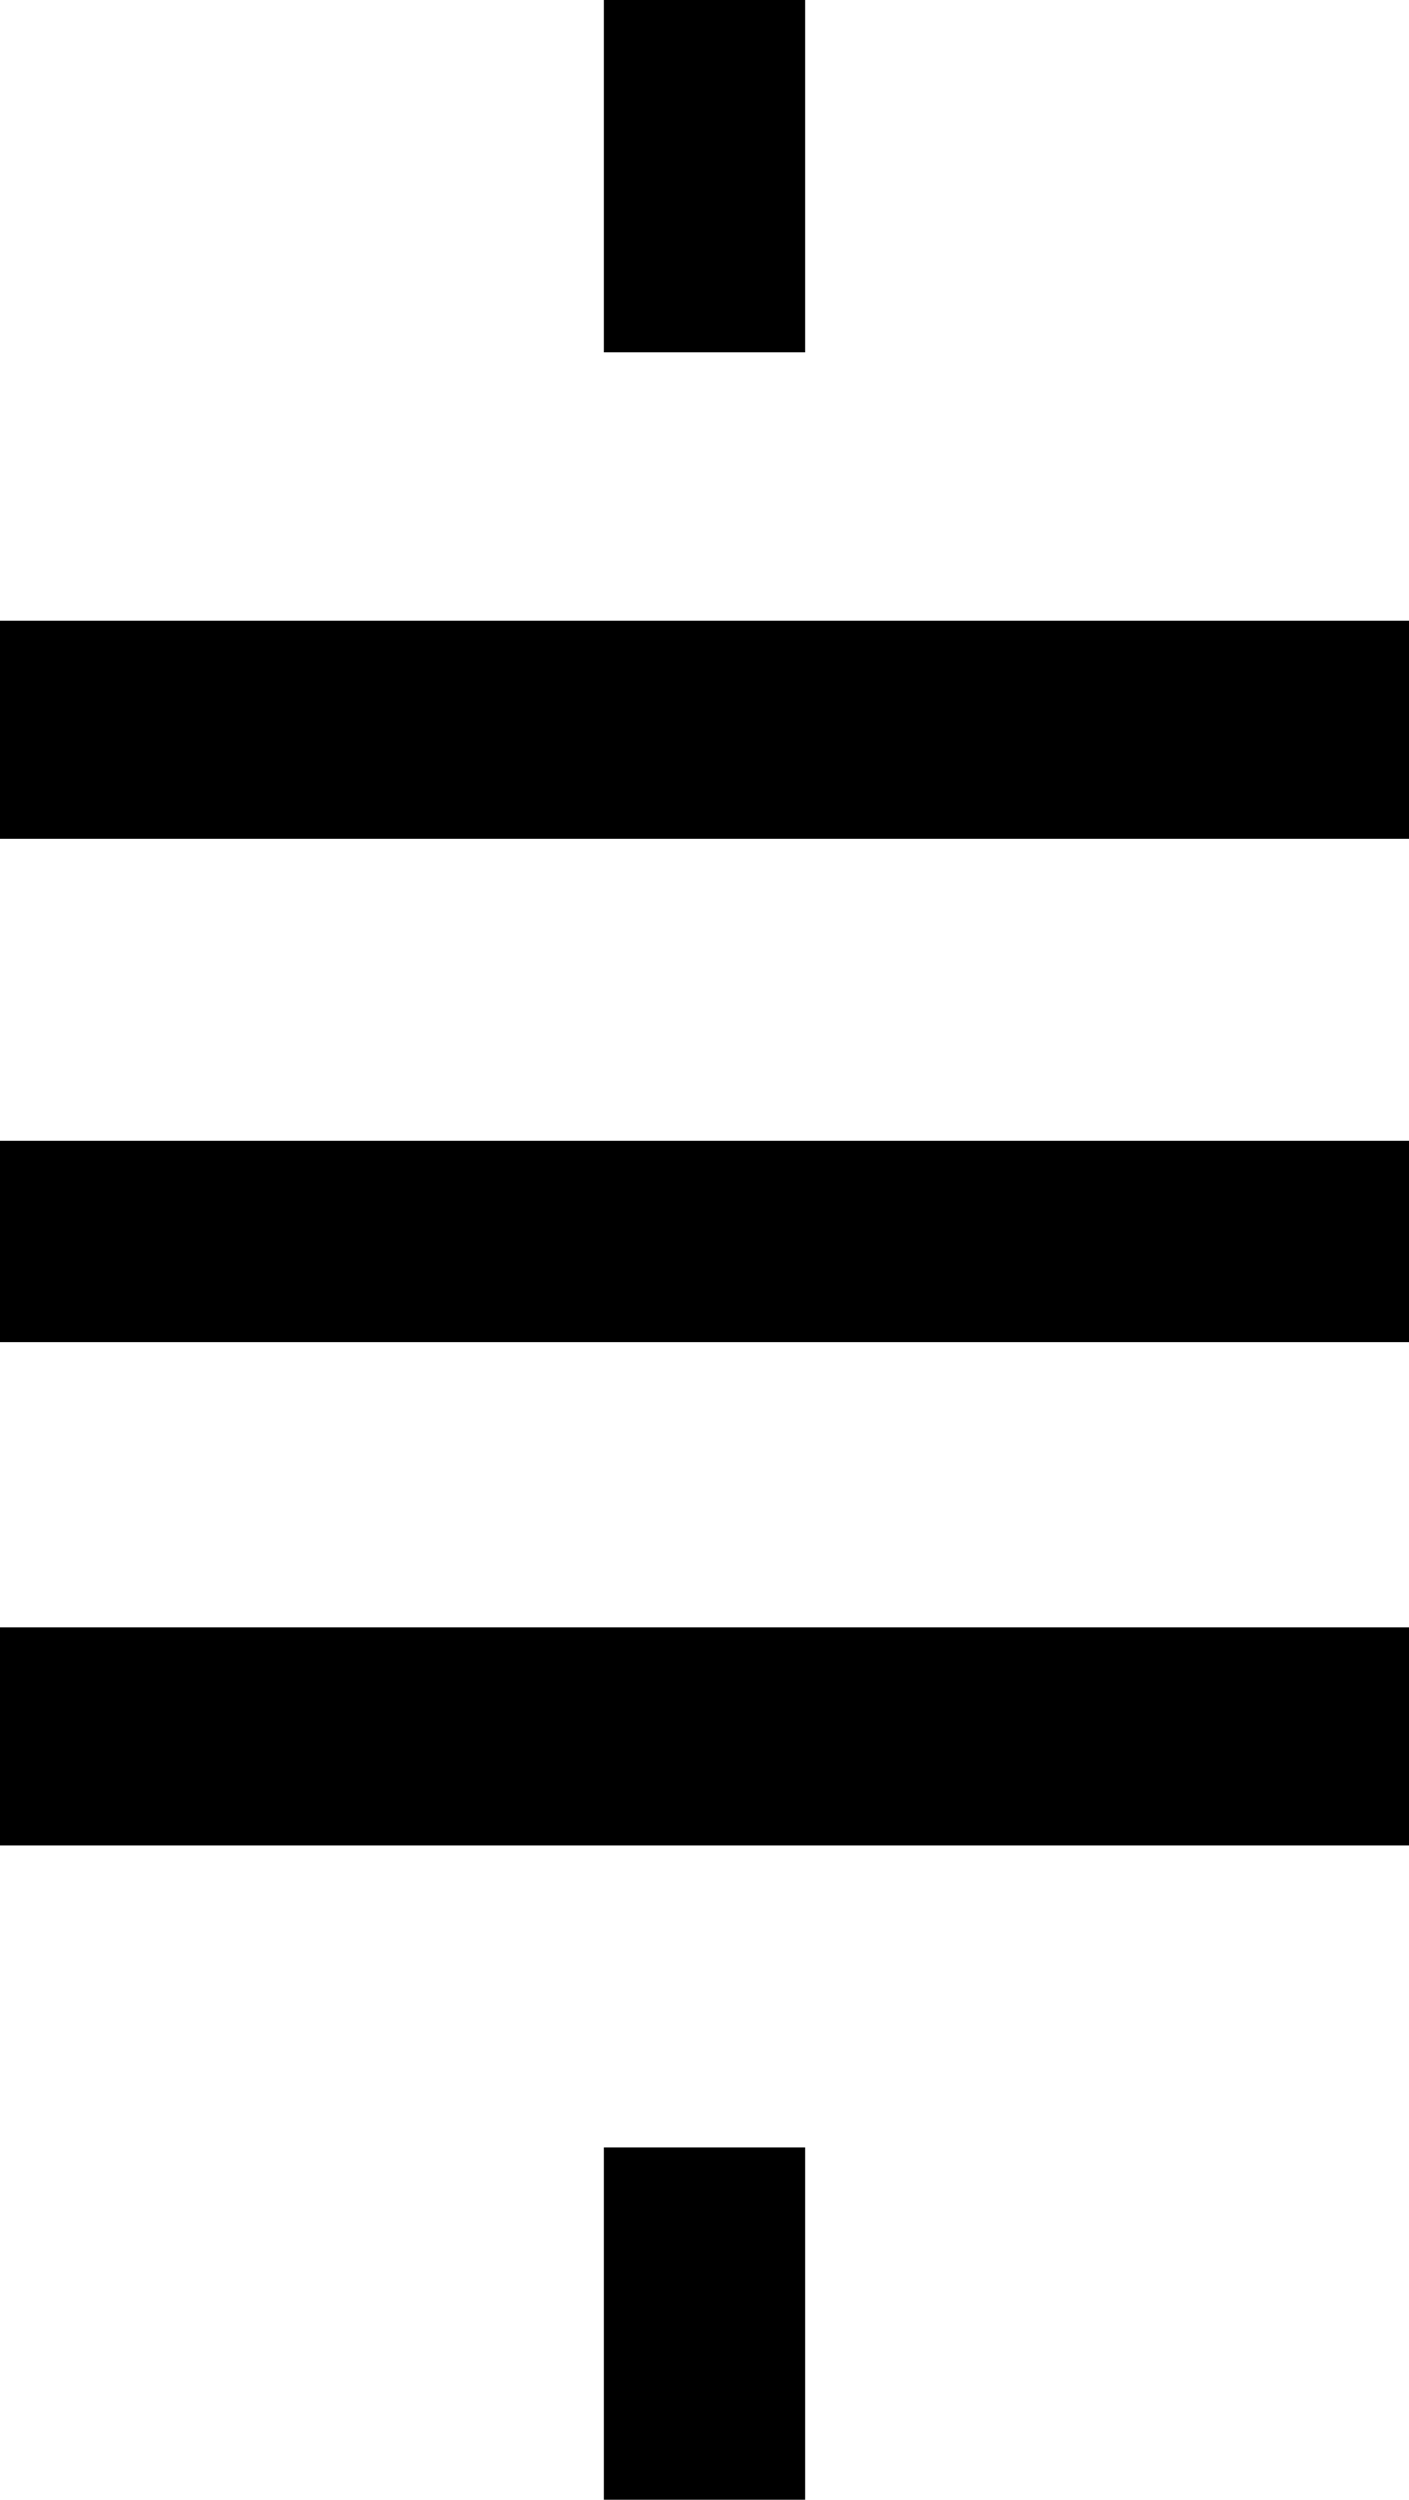 <svg xmlns="http://www.w3.org/2000/svg" viewBox="33 1 84 149">
  <path d="M75 1H69V22H81V1H75ZM75 38H33V51H117V38H75ZM75 69H33V81H117V69H75ZM75 98H33V111H117V98H75ZM75 129H69V150H81V129H75Z" fill="#000000"/>
</svg>
